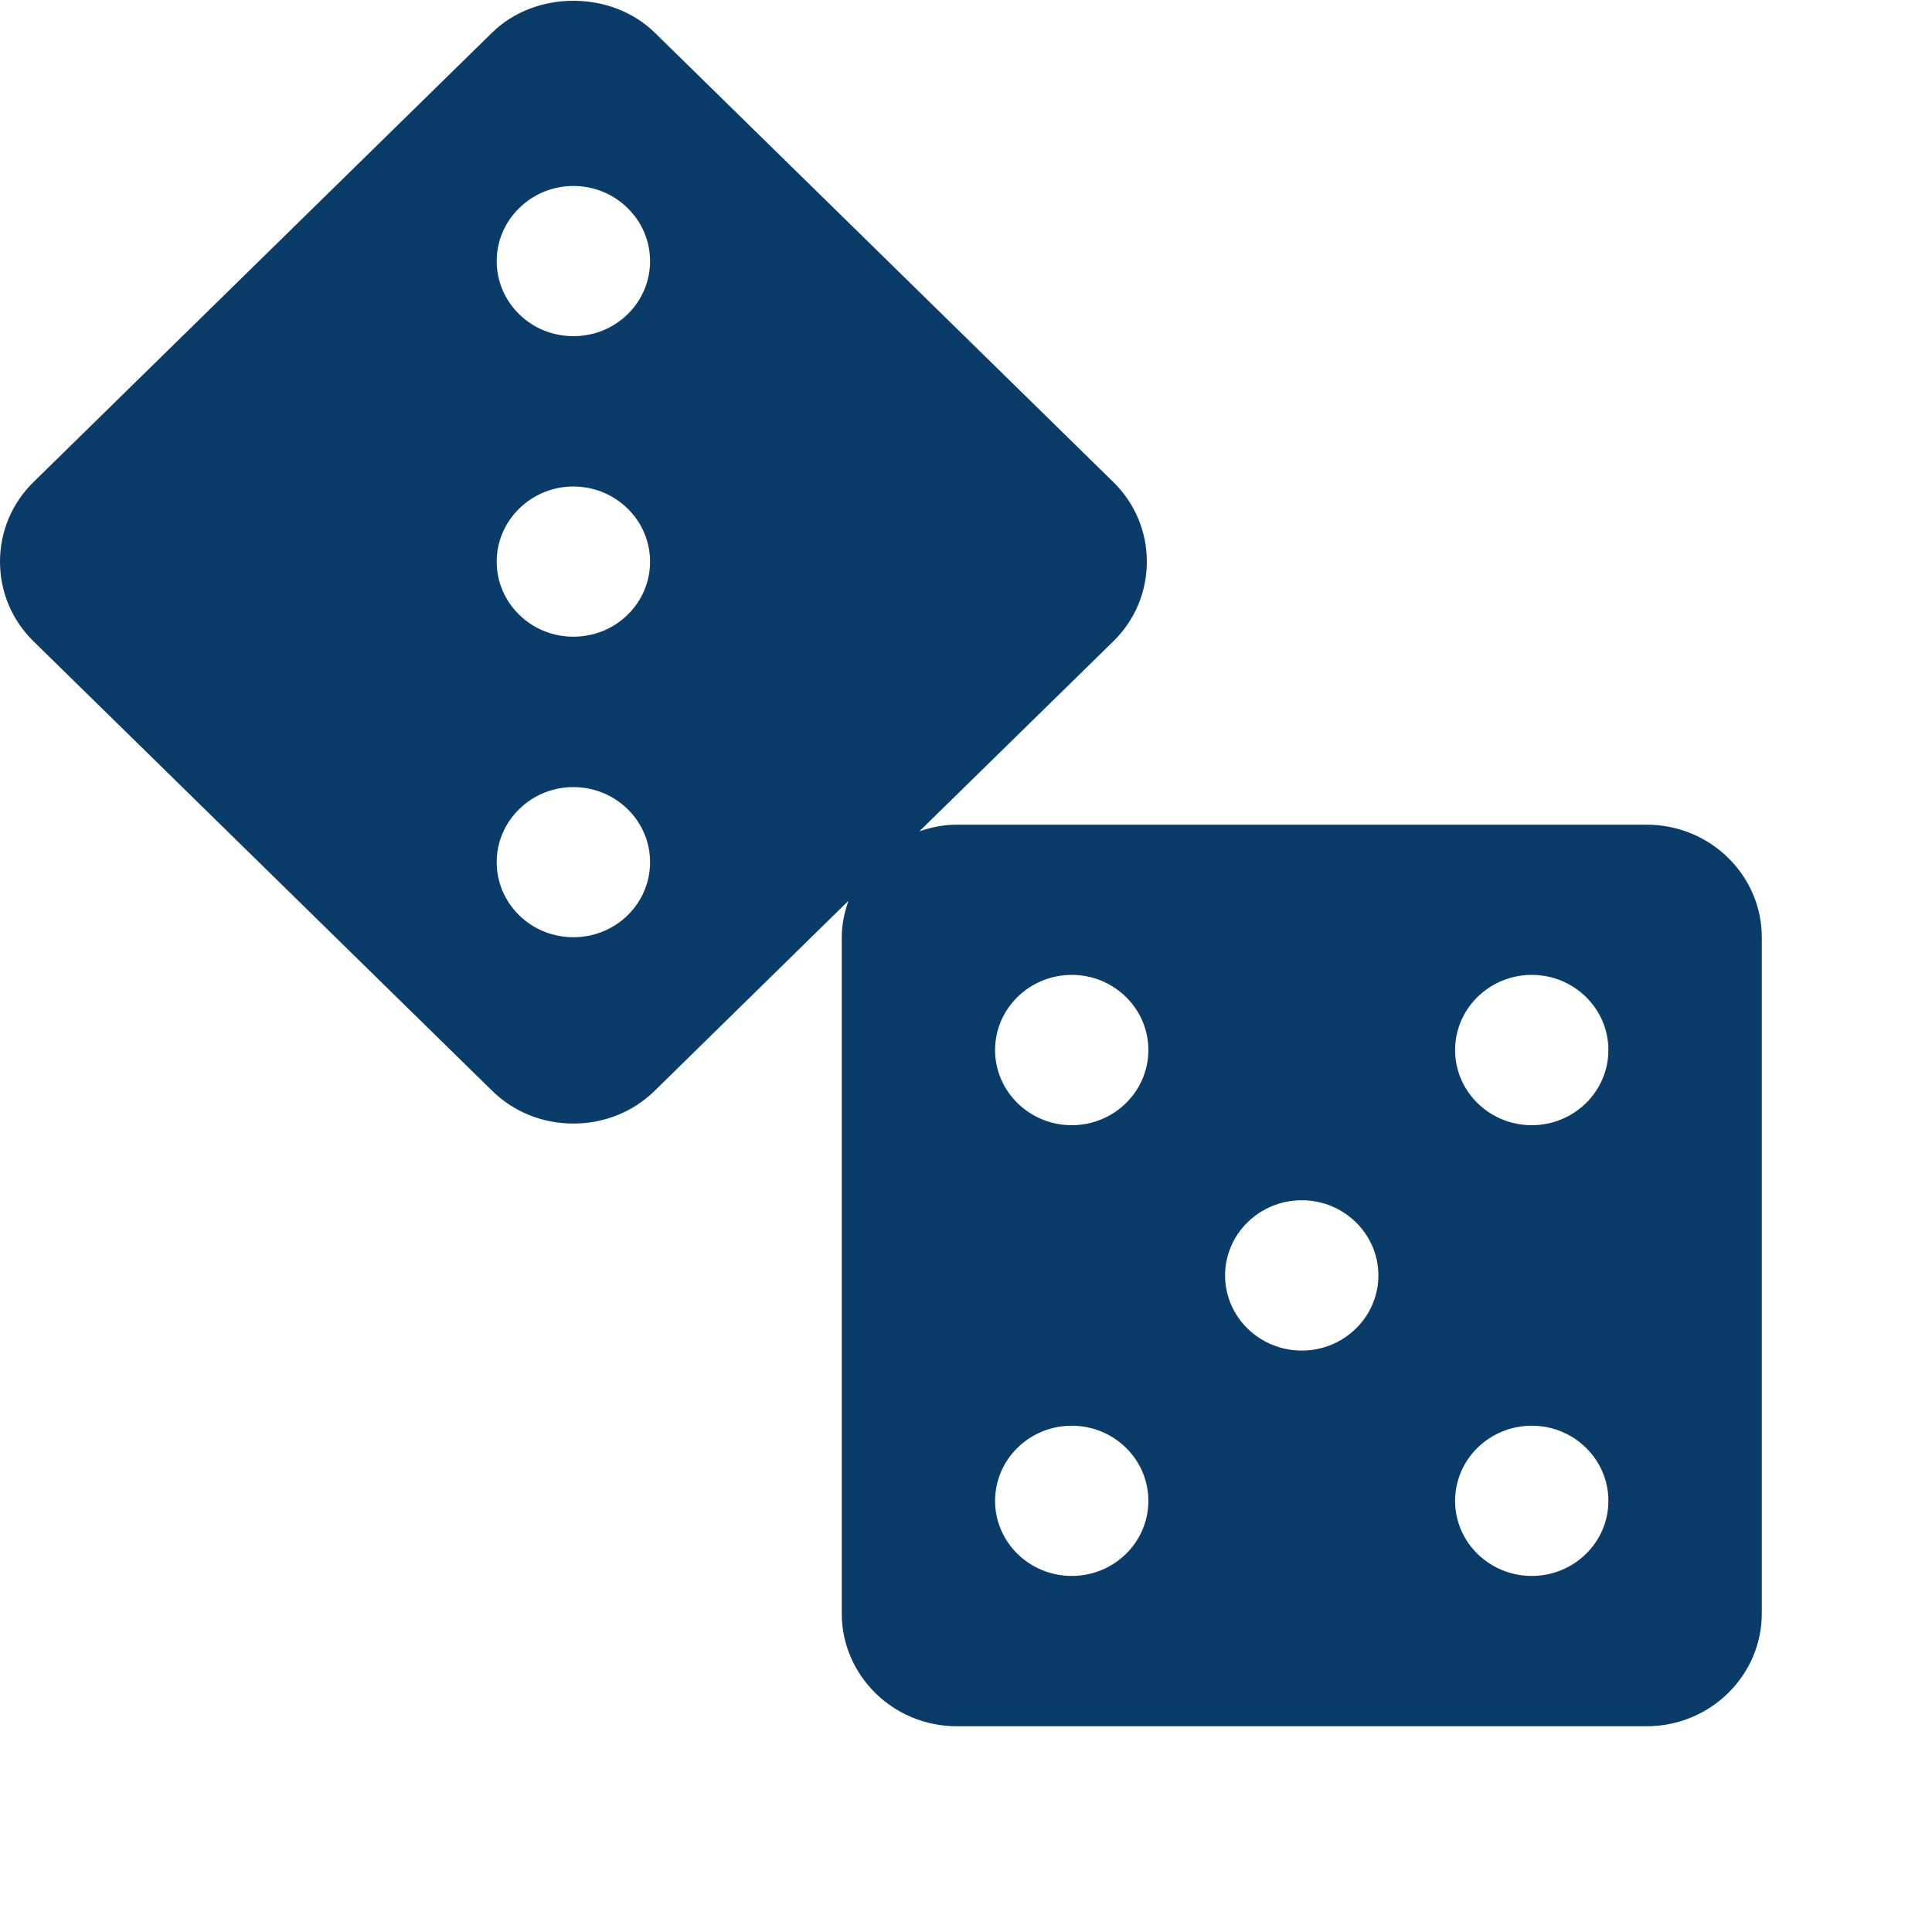 <svg width="20" height="20" viewBox="0 0 20 20" fill="none" xmlns="http://www.w3.org/2000/svg">
<path d="M17.047 8.537H9.904C9.768 8.537 9.64 8.564 9.518 8.605L11.524 6.64C11.749 6.42 11.872 6.126 11.872 5.814C11.872 5.503 11.749 5.209 11.524 4.989L6.778 0.338C6.329 -0.102 5.542 -0.102 5.094 0.338L0.348 4.989C0.123 5.209 0 5.503 0 5.814C0 6.126 0.123 6.42 0.348 6.64L5.094 11.291C5.318 11.511 5.617 11.631 5.936 11.631C6.255 11.631 6.553 11.511 6.778 11.291L8.783 9.325C8.741 9.444 8.714 9.57 8.714 9.703V16.703C8.714 17.346 9.248 17.87 9.904 17.87H17.047C17.703 17.87 18.238 17.346 18.238 16.703V9.703C18.238 9.06 17.703 8.537 17.047 8.537ZM6.497 9.475C6.342 9.627 6.139 9.702 5.936 9.702C5.733 9.702 5.529 9.627 5.375 9.475C5.064 9.172 5.064 8.679 5.375 8.376C5.684 8.072 6.187 8.072 6.497 8.376C6.807 8.679 6.807 9.172 6.497 9.475ZM6.497 6.364C6.342 6.516 6.139 6.591 5.936 6.591C5.733 6.591 5.529 6.516 5.375 6.364C5.064 6.061 5.064 5.568 5.375 5.265C5.684 4.96 6.187 4.96 6.497 5.265C6.807 5.568 6.807 6.061 6.497 6.364ZM6.497 3.253C6.342 3.405 6.139 3.48 5.936 3.48C5.733 3.48 5.529 3.405 5.375 3.253C5.064 2.95 5.064 2.457 5.375 2.154C5.684 1.849 6.187 1.849 6.497 2.154C6.807 2.457 6.807 2.95 6.497 3.253ZM11.095 16.314C10.657 16.314 10.301 15.966 10.301 15.537C10.301 15.107 10.657 14.759 11.095 14.759C11.532 14.759 11.888 15.107 11.888 15.537C11.888 15.966 11.532 16.314 11.095 16.314ZM11.095 11.648C10.657 11.648 10.301 11.299 10.301 10.87C10.301 10.441 10.657 10.092 11.095 10.092C11.532 10.092 11.888 10.441 11.888 10.87C11.888 11.299 11.532 11.648 11.095 11.648ZM13.476 13.981C13.038 13.981 12.682 13.633 12.682 13.203C12.682 12.774 13.038 12.425 13.476 12.425C13.913 12.425 14.269 12.774 14.269 13.203C14.269 13.633 13.913 13.981 13.476 13.981ZM15.857 16.314C15.419 16.314 15.063 15.966 15.063 15.537C15.063 15.107 15.419 14.759 15.857 14.759C16.294 14.759 16.65 15.107 16.65 15.537C16.65 15.966 16.294 16.314 15.857 16.314ZM15.857 11.648C15.419 11.648 15.063 11.299 15.063 10.87C15.063 10.441 15.419 10.092 15.857 10.092C16.294 10.092 16.65 10.441 16.65 10.87C16.65 11.299 16.294 11.648 15.857 11.648Z" fill="#0A3C6A"/>
</svg>
